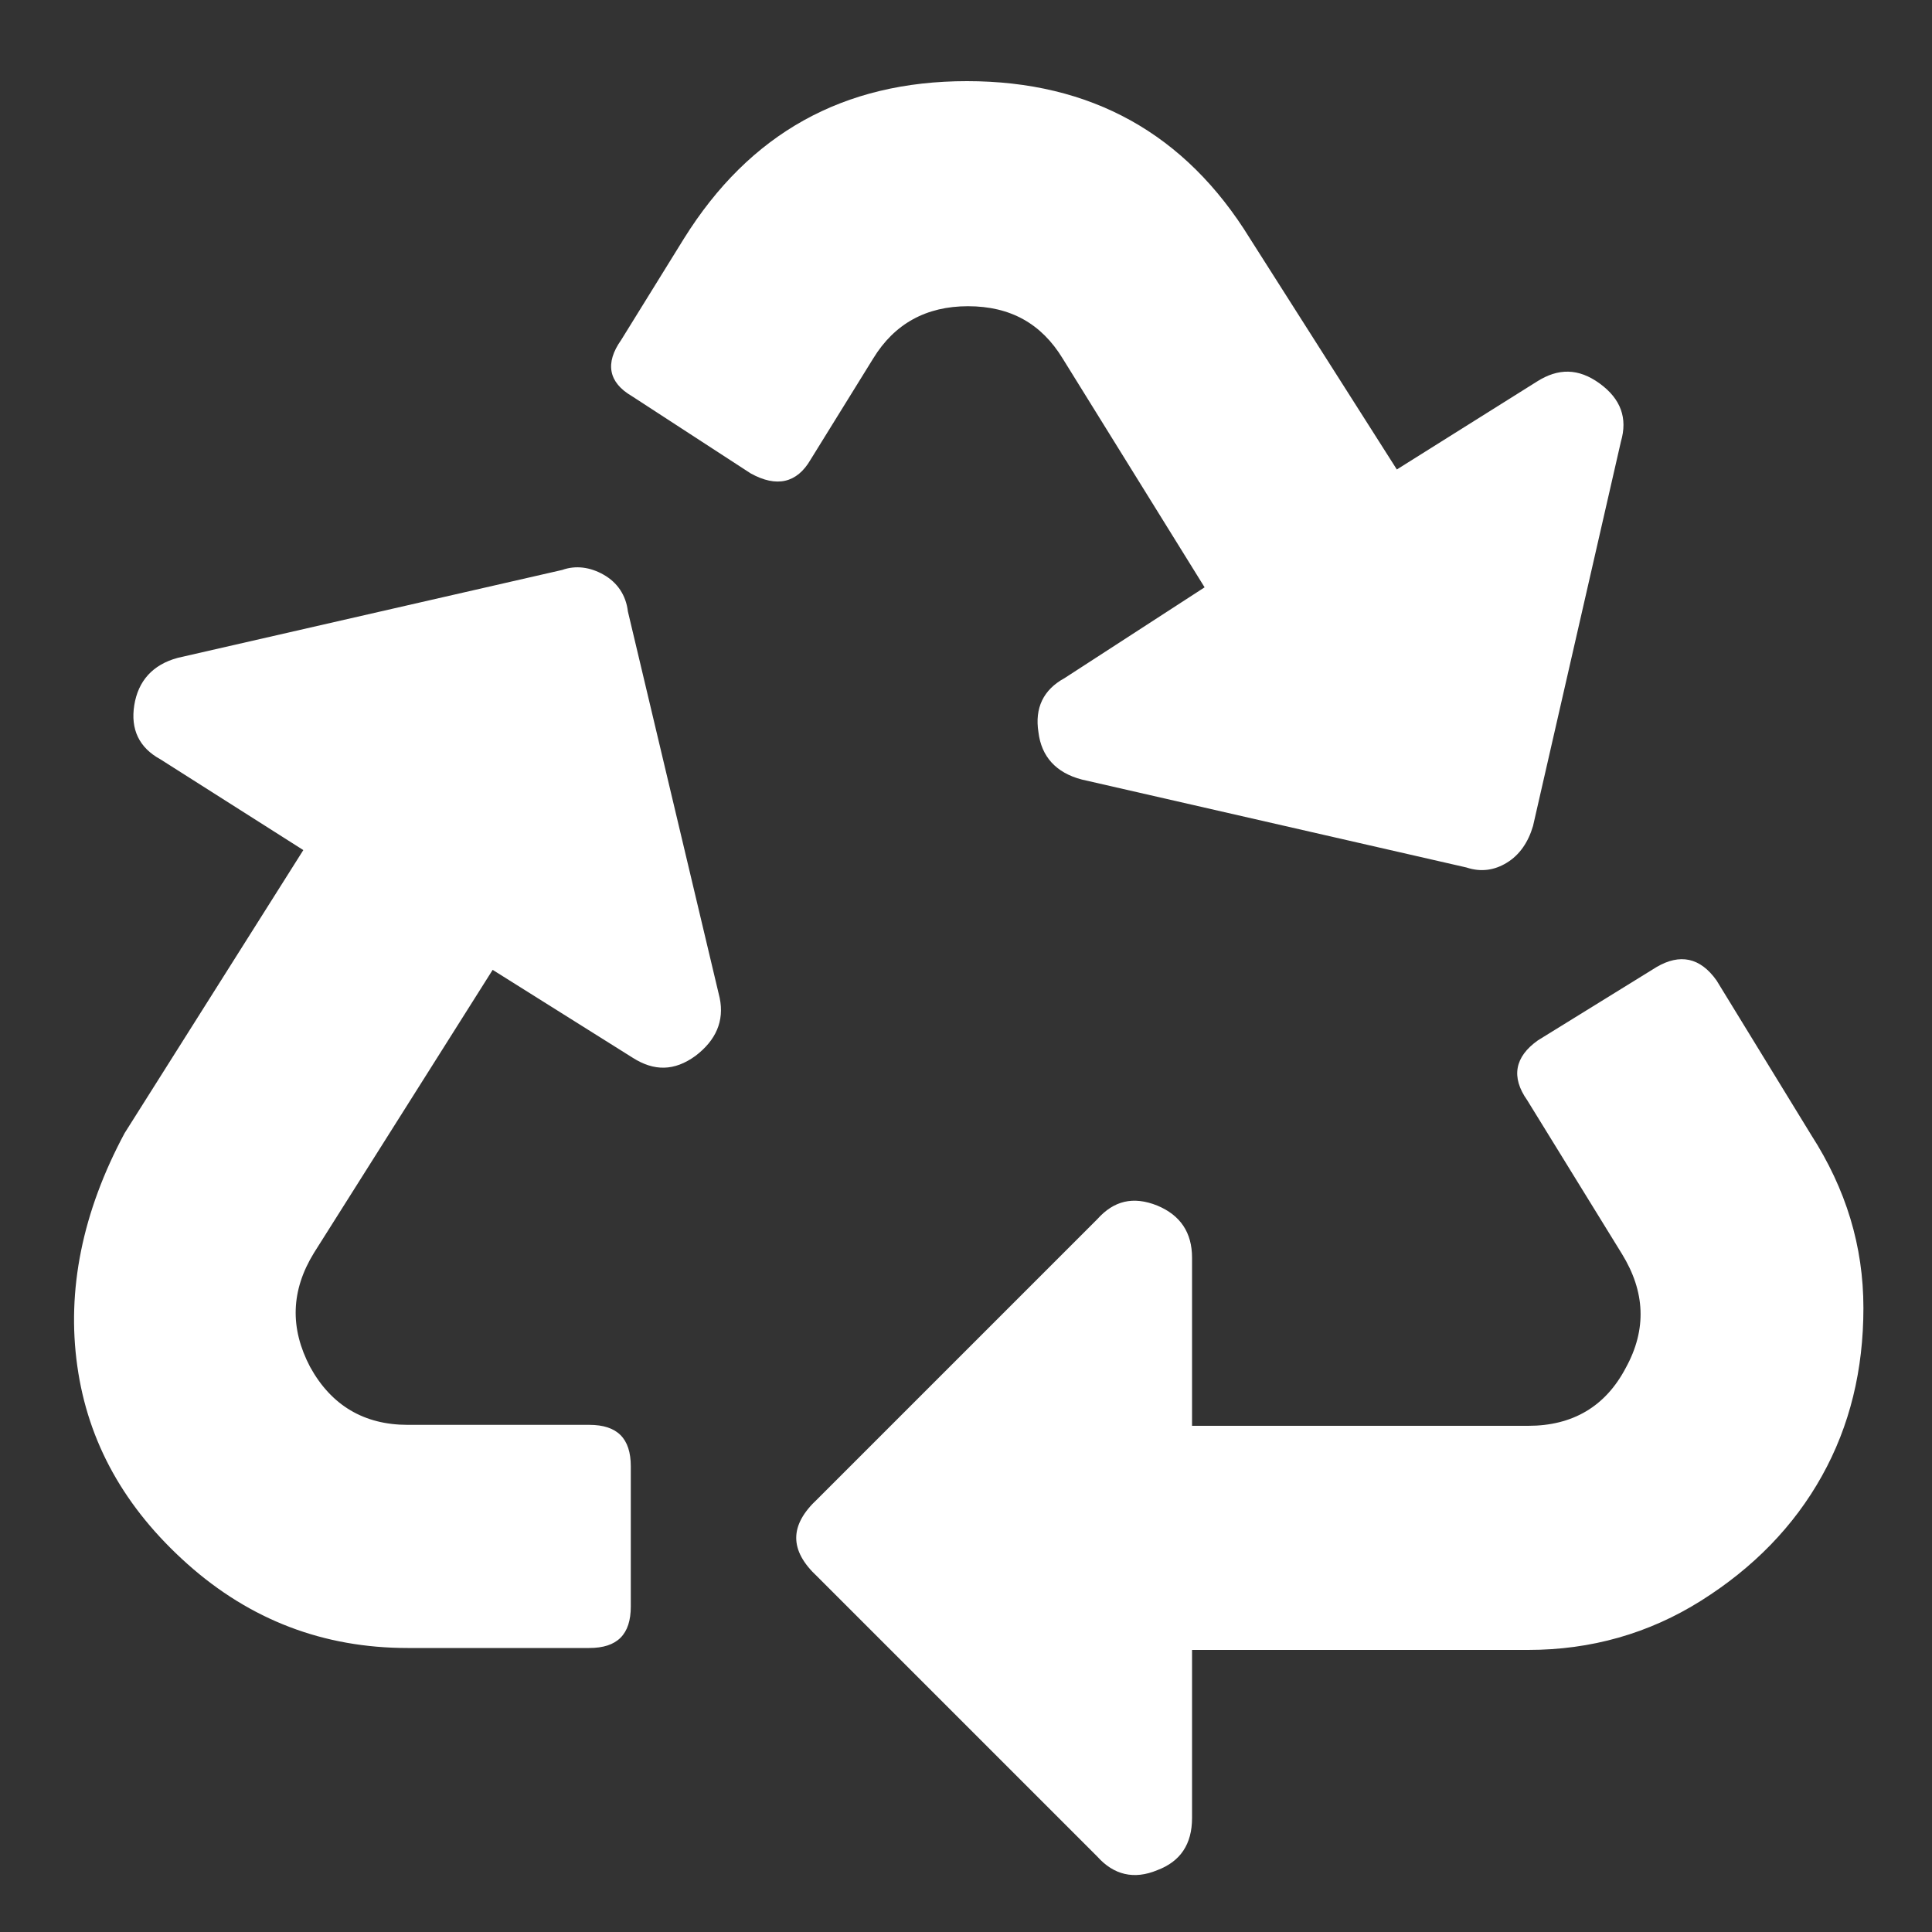 <?xml version="1.0" encoding="utf-8"?>
<!-- Generator: Adobe Illustrator 19.0.0, SVG Export Plug-In . SVG Version: 6.00 Build 0)  -->
<svg version="1.1" id="Layer_1" xmlns="http://www.w3.org/2000/svg" xmlns:xlink="http://www.w3.org/1999/xlink" x="0px" y="0px"
	 viewBox="0 0 200 200" style="enable-background:new 0 0 200 200;" xml:space="preserve">
<rect x="0" y="0" width="200" height="200" fill="#333333" stroke="none"/>
<style type="text/css">
	.st0{fill:#FFFFFF;}
</style>
<g id="XMLID_2_">
	<path id="XMLID_3_" class="st0" d="M74.5,103.3c0.5,2.4-0.4,4.4-2.5,6c-2.2,1.6-4.3,1.6-6.5,0.2l-14.5-9.1l-18.5,29.3
		c-2.4,3.9-2.5,7.8-0.4,11.8c2.2,4,5.6,6,10.1,6h18.8c2.9,0,4.3,1.4,4.3,4.3v14.5c0,2.9-1.4,4.3-4.3,4.3H42.2
		c-8.7,0-16.3-2.9-22.8-8.7c-6.5-5.8-10.3-12.6-11.4-20.5c-1.1-7.8,0.5-15.9,4.9-24.1l18.5-29.3l-14.8-9.4c-2.2-1.2-3.1-3.1-2.7-5.6
		c0.4-2.5,1.9-4.2,4.5-4.9l39.8-9.1c1.4-0.5,2.9-0.3,4.3,0.5c1.4,0.8,2.3,2.1,2.5,3.8L74.5,103.3z M110,37.1
		c-2.2-3.6-5.4-5.4-9.8-5.4c-4.3,0-7.6,1.8-9.8,5.4l-6.5,10.5c-1.4,2.4-3.5,2.9-6.2,1.4l-12.3-8c-2.4-1.4-2.8-3.4-1.1-5.8l6.5-10.5
		c6.8-10.9,16.5-16.3,29.3-16.3c12.8,0,22.6,5.4,29.3,16.3l15.2,23.9l14.5-9.1c2.2-1.4,4.3-1.4,6.5,0.2c2.2,1.6,2.9,3.6,2.2,6
		l-9.1,39.8c-0.5,1.7-1.4,3-2.7,3.8c-1.3,0.8-2.7,1-4.2,0.5l-39.8-9.1c-2.7-0.7-4.2-2.4-4.5-4.9c-0.4-2.5,0.5-4.4,2.7-5.6l14.5-9.4
		L110,37.1z M187.5,117.5c3.6,5.6,5.4,11.5,5.4,17.9c0,6.4-1.4,12.2-4.3,17.4c-2.9,5.2-7.1,9.5-12.5,12.9
		c-5.4,3.4-11.4,5.1-17.9,5.1h-34.8v17.4c0,2.7-1.2,4.5-3.6,5.4c-2.4,1-4.5,0.5-6.2-1.4l-29-29c-2.9-2.7-2.9-5.3,0-8l29-29
		c1.7-1.9,3.7-2.4,6.2-1.4c2.4,1,3.6,2.8,3.6,5.4v17.4h34.8c4.6,0,8-2,10.1-6c2.2-4,2-7.9-0.4-11.8l-9.8-15.9
		c-1.7-2.4-1.3-4.5,1.1-6.2l12.3-7.6c2.4-1.4,4.5-1,6.2,1.4L187.5,117.5z"/>
</g>
</svg>
